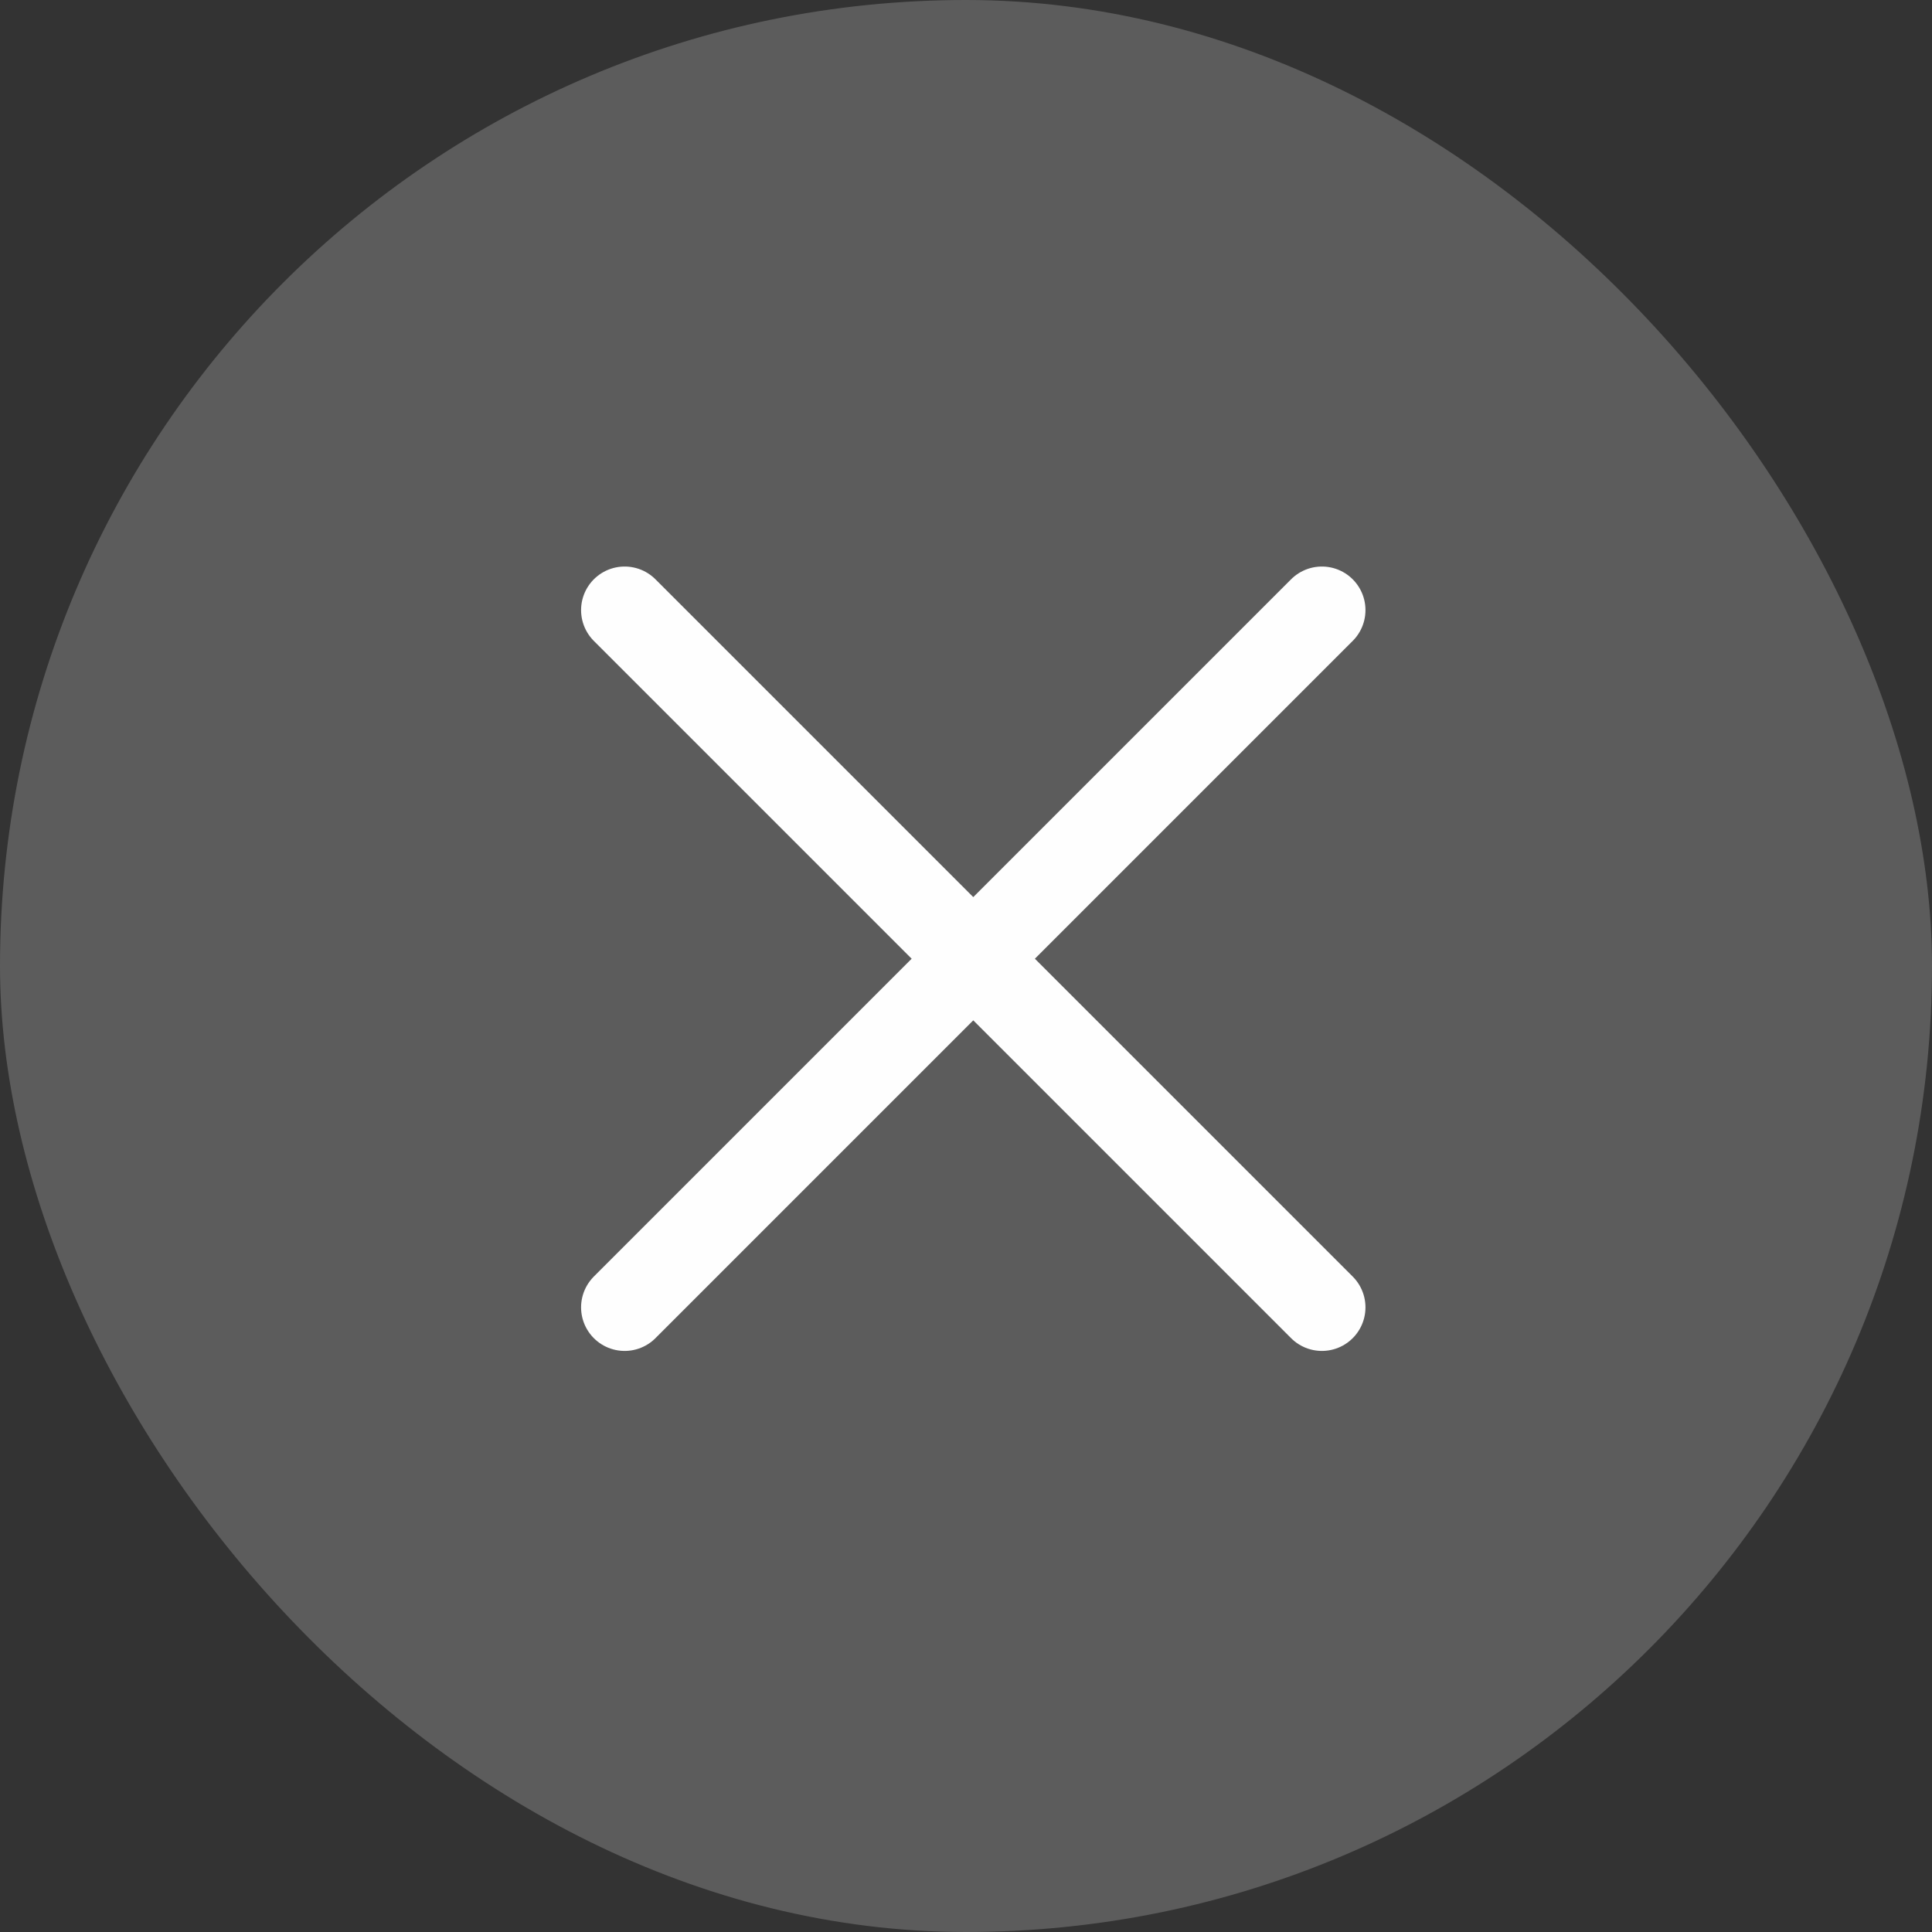 <svg width="38" height="38" viewBox="0 0 38 38" fill="none" xmlns="http://www.w3.org/2000/svg">
<rect x="0" y="0" width="38" height="38" fill="#333333" stroke="none"/>
<rect width="38" height="38" rx="19" fill="white" fill-opacity="0.2"/>
<path d="M12.286 25.714L26 12M12.286 12L26 25.714" stroke="#FEFEFE" stroke-width="1.714" stroke-linecap="round" stroke-linejoin="round"/>
</svg>
